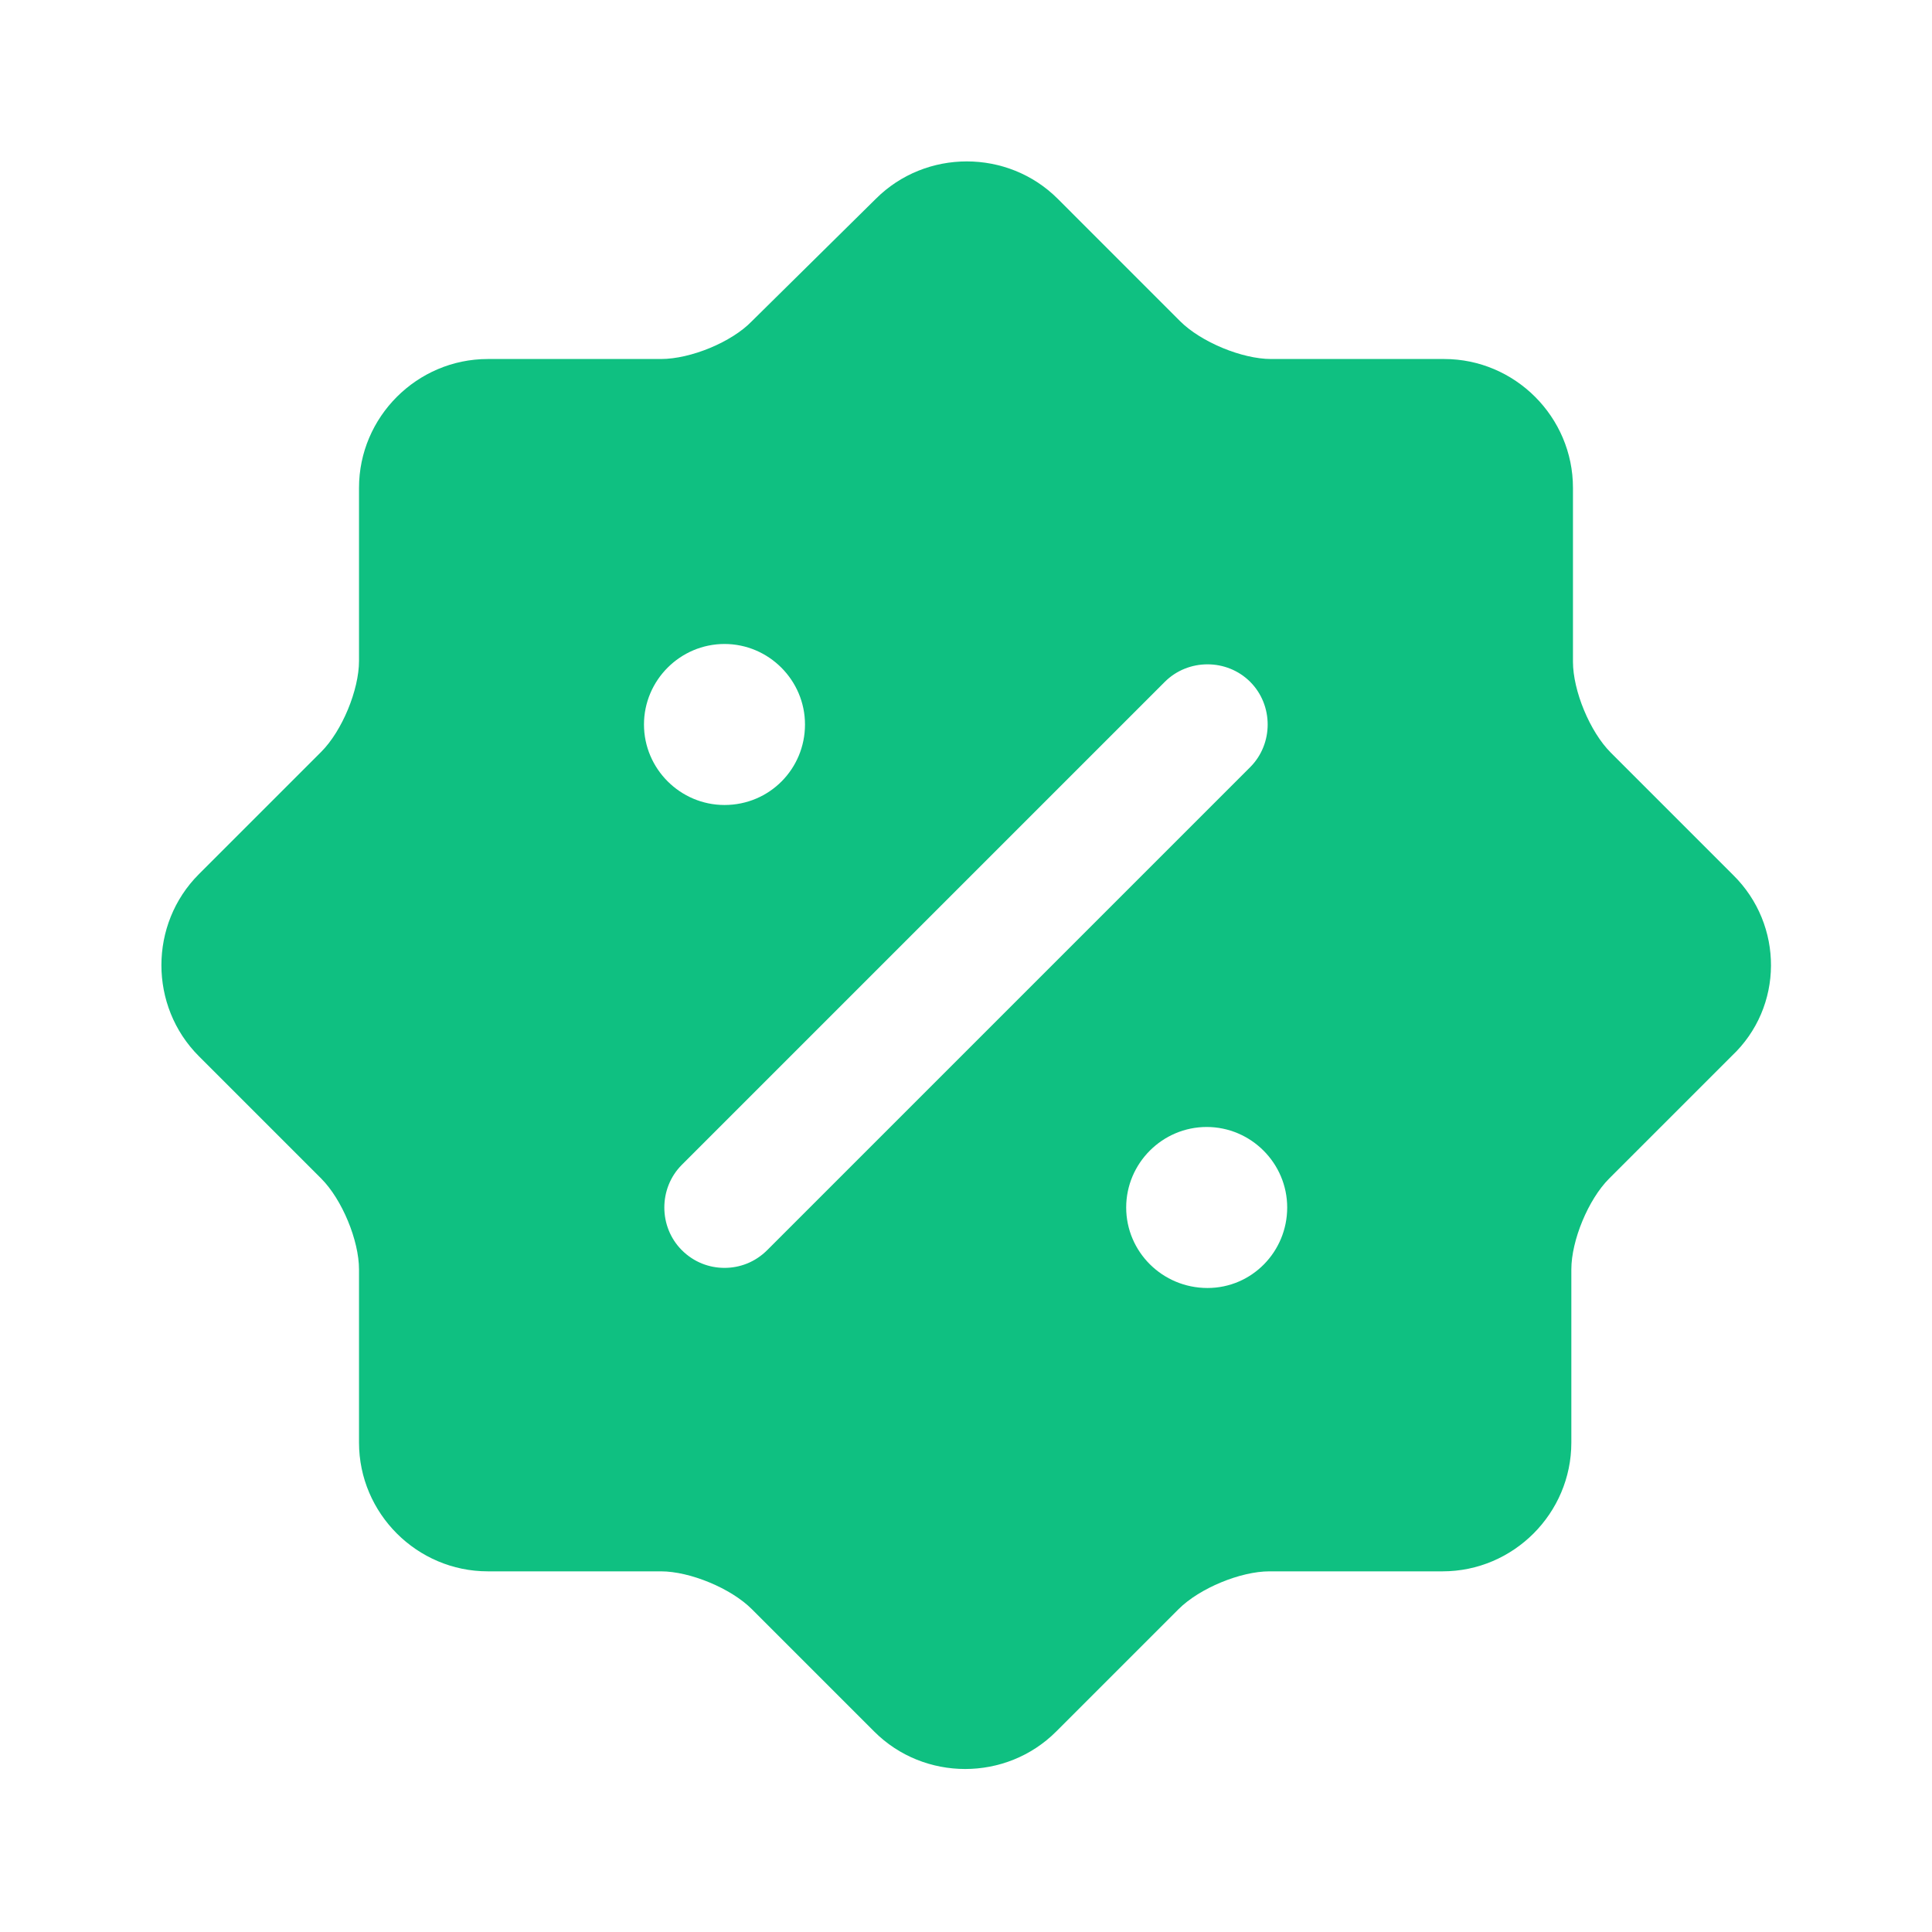 <?xml version="1.0" encoding="UTF-8"?> <svg xmlns="http://www.w3.org/2000/svg" width="68" height="68" viewBox="0 0 68 68" fill="none"><path d="M61.002 30.798L56.695 26.491C55.958 25.755 55.363 24.31 55.363 23.29V17.17C55.363 14.677 53.323 12.636 50.83 12.636H44.738C43.718 12.636 42.273 12.041 41.536 11.305L37.23 6.998C35.473 5.242 32.583 5.242 30.826 6.998L26.463 11.305C25.755 12.041 24.31 12.636 23.262 12.636H17.17C14.677 12.636 12.636 14.677 12.636 17.17V23.262C12.636 24.282 12.041 25.727 11.305 26.463L6.998 30.77C5.242 32.526 5.242 35.416 6.998 37.173L11.305 41.48C12.041 42.217 12.636 43.661 12.636 44.681V50.773C12.636 53.267 14.677 55.306 17.17 55.306H23.262C24.282 55.306 25.727 55.901 26.463 56.638L30.77 60.945C32.526 62.702 35.416 62.702 37.173 60.945L41.48 56.638C42.217 55.901 43.661 55.306 44.681 55.306H50.773C53.267 55.306 55.306 53.267 55.306 50.773V44.681C55.306 43.661 55.901 42.217 56.638 41.48L60.945 37.173C62.786 35.445 62.786 32.555 61.002 30.798ZM22.666 25.5C22.666 23.942 23.942 22.666 25.5 22.666C27.058 22.666 28.333 23.942 28.333 25.5C28.333 27.058 27.087 28.333 25.5 28.333C23.942 28.333 22.666 27.058 22.666 25.5ZM27.002 44.002C26.576 44.426 26.038 44.625 25.5 44.625C24.962 44.625 24.423 44.426 23.998 44.002C23.177 43.18 23.177 41.82 23.998 40.998L40.998 23.998C41.82 23.177 43.18 23.177 44.002 23.998C44.823 24.82 44.823 26.18 44.002 27.002L27.002 44.002ZM42.5 45.333C40.913 45.333 39.638 44.058 39.638 42.5C39.638 40.941 40.913 39.666 42.471 39.666C44.03 39.666 45.305 40.941 45.305 42.5C45.305 44.058 44.058 45.333 42.5 45.333Z" fill="#0FC081"></path></svg> 